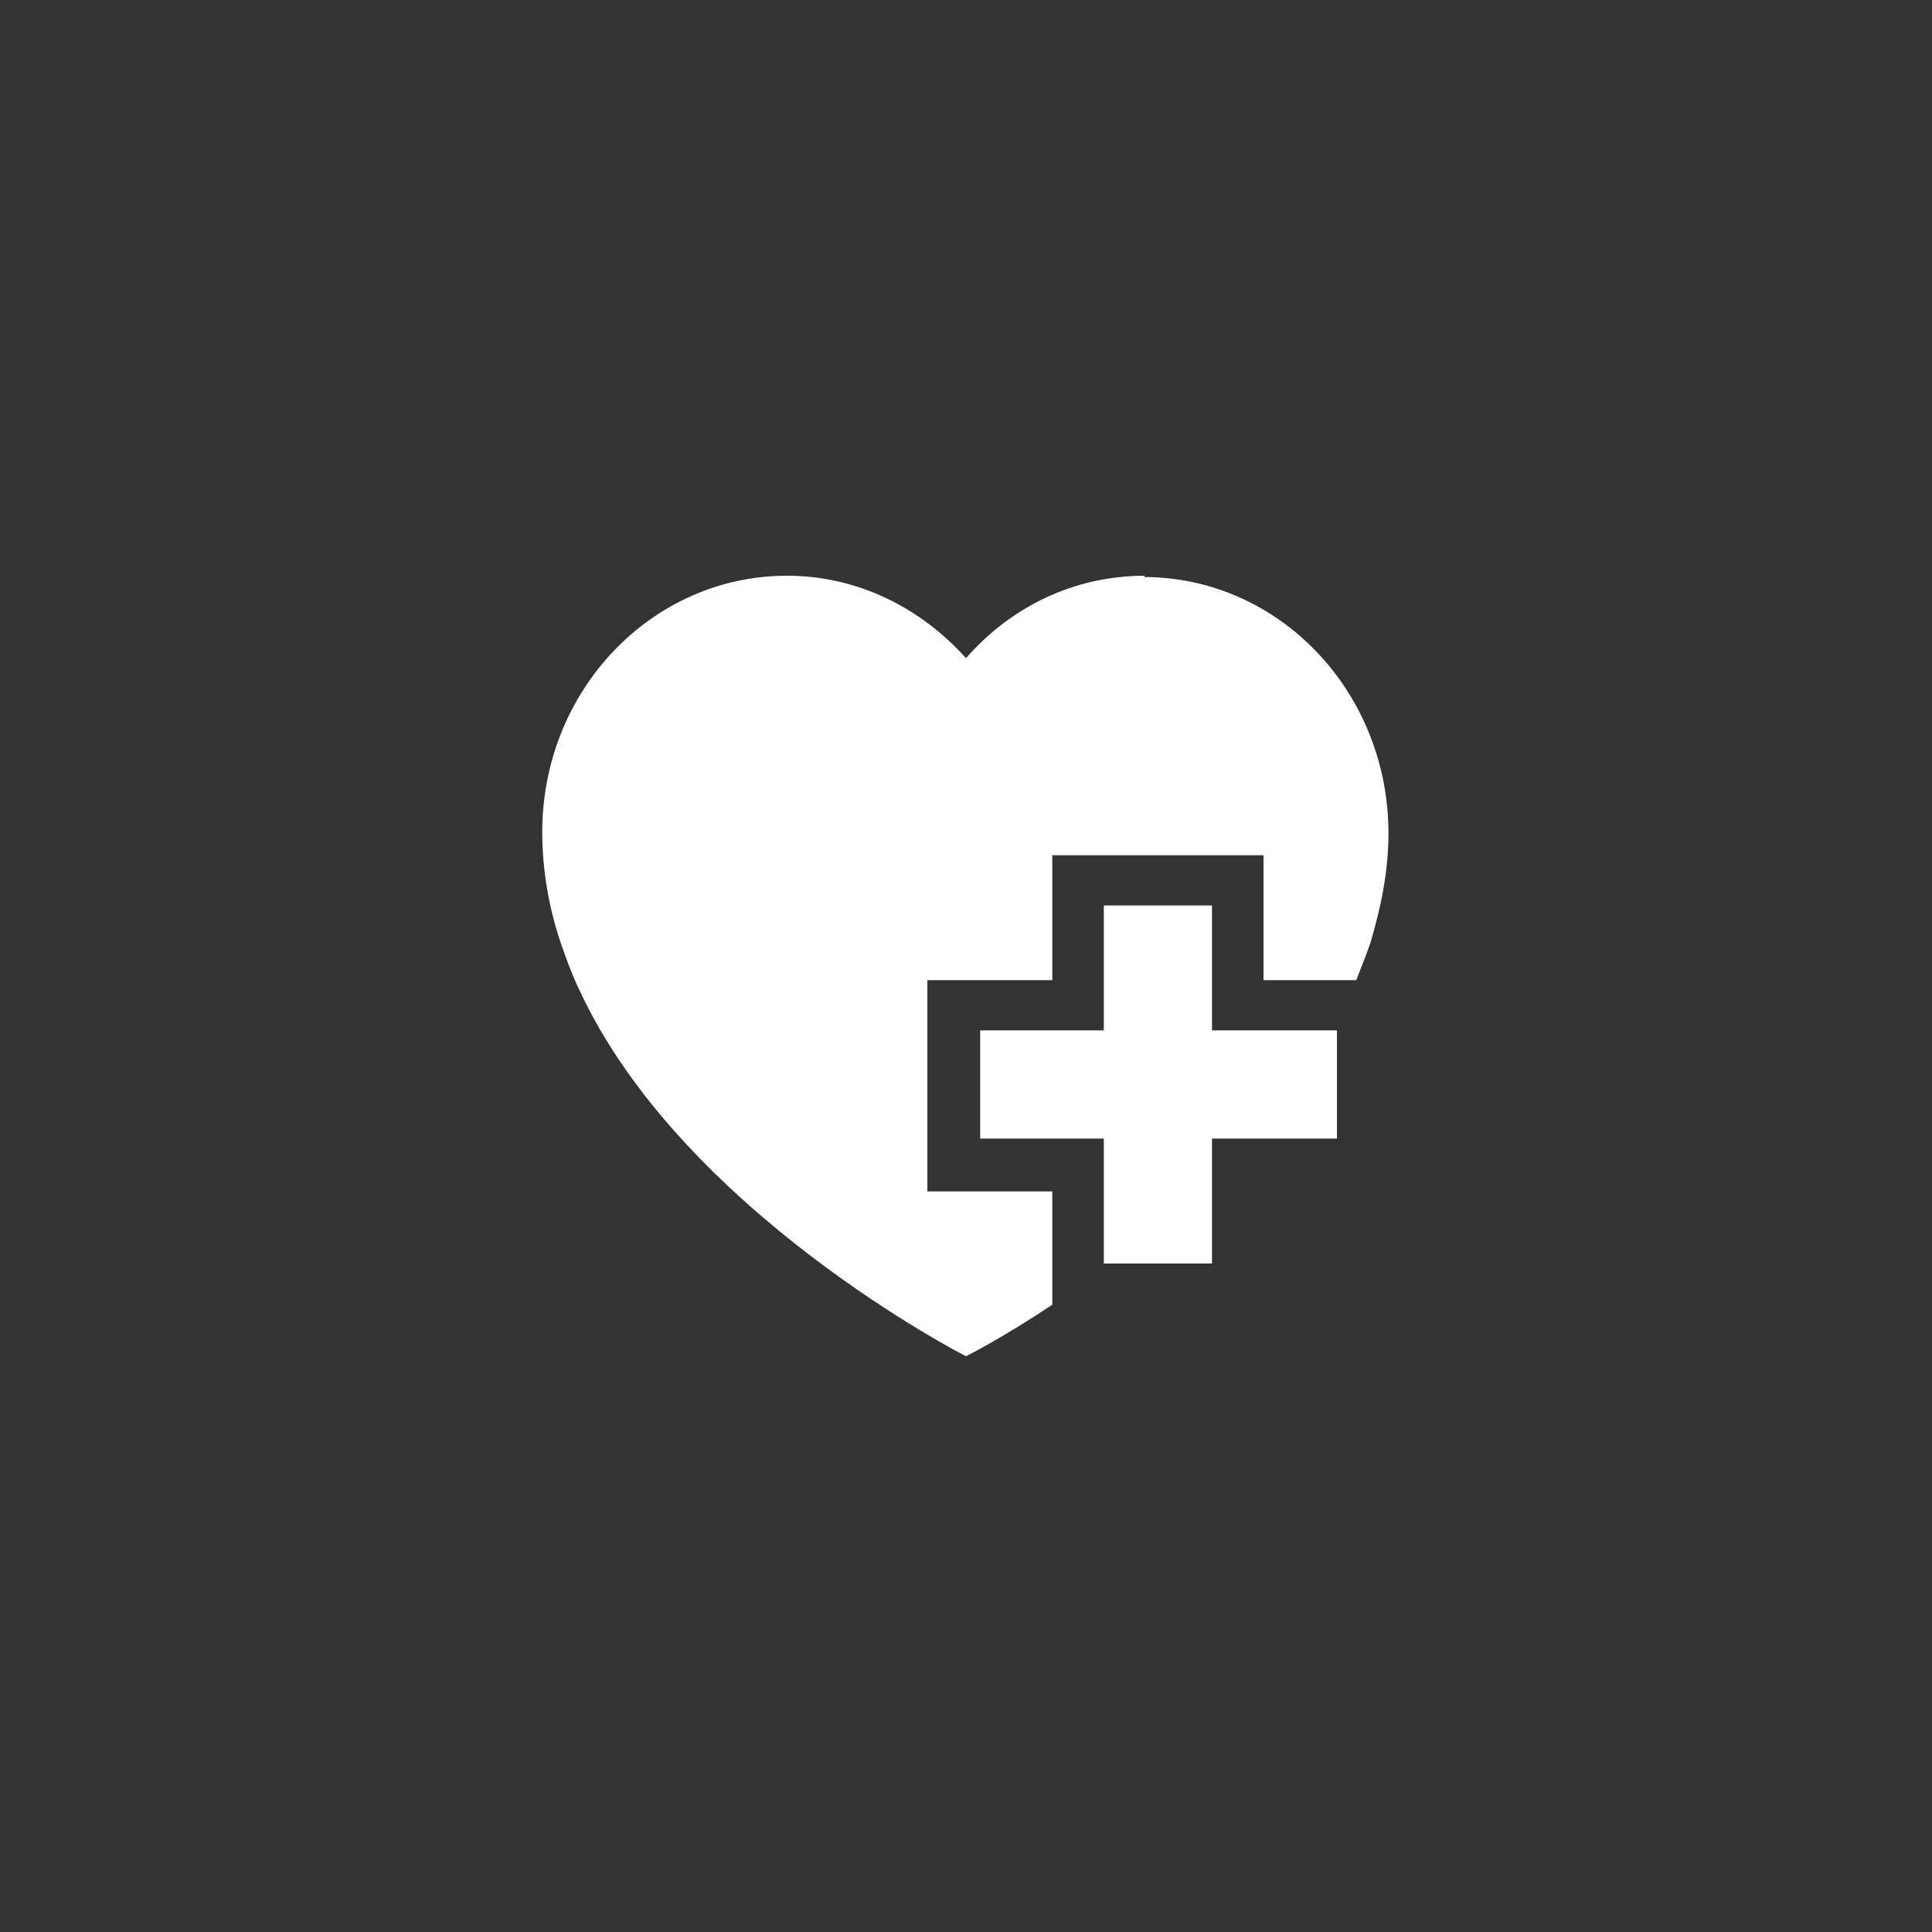 <svg xmlns="http://www.w3.org/2000/svg" id="uuid-14fa1ed0-14fe-4c1a-ba8a-d3155e38509e" viewBox="0 0 150 150"><rect x="0" y="0" width="150" height="150" fill="#333333" stroke="none"/><defs><style>.uuid-7ad160af-7dc5-409d-aa32-c179848d9c4e{fill:#fff;}</style></defs><polygon class="uuid-7ad160af-7dc5-409d-aa32-c179848d9c4e" points="103.8 80 94.1 80 94.1 70.3 85.7 70.3 85.7 80 76.1 80 76.1 88.4 85.7 88.4 85.7 98.1 94.1 98.1 94.1 88.4 103.8 88.4 103.8 80"></polygon><path class="uuid-7ad160af-7dc5-409d-aa32-c179848d9c4e" d="M88.9,44.7c-5.5,0-10.4,2.4-13.9,6.4-3.5-3.9-8.4-6.4-13.9-6.4-10.5,0-19,8.9-19,19.9,0,2.9.5,5.8,1.4,8.5,0,0,.8,2.4,1.5,3.8,8,17.2,30,28.4,30,28.4,0,0,2.8-1.4,6.7-4,0,0,0,0,0,0v-8.8s-9.7,0-9.7,0v-16.4h9.7s0-9.7,0-9.7h16.4v9.7s7.2,0,7.2,0c0,0,0,0,0,0,.3-.8.8-2,1.1-2.9.8-2.7,1.4-5.5,1.4-8.5,0-11-8.5-19.9-19-19.9Z"></path></svg>